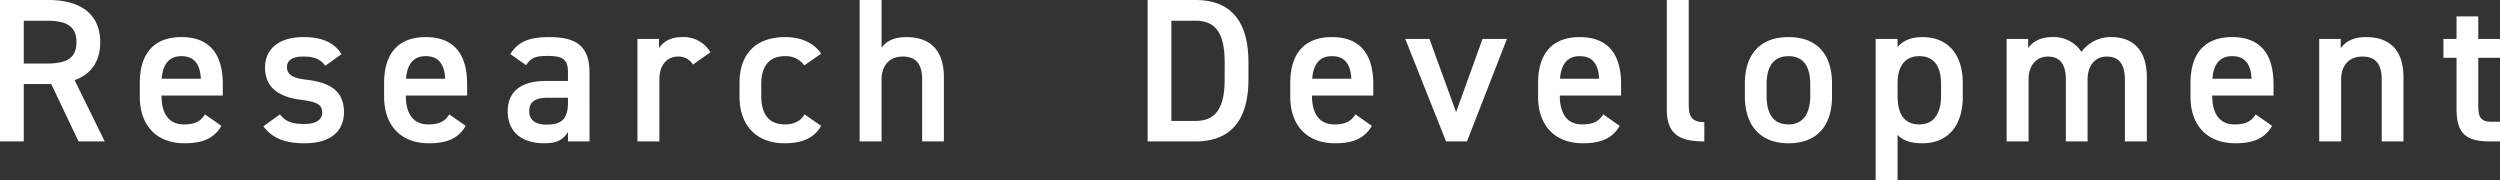 <svg xmlns="http://www.w3.org/2000/svg" width="707.426" height="51.04"><rect width="100%" height="100%" fill="#333333" stroke="none"/><path data-name="パス 24345" d="M29.638 40.02l-8.526-17.342c4.64-1.682 7.25-5.22 7.25-10.73C28.362 4.002 22.852 0 13.63 0H0v40.02h6.728V23.78H14.5l7.714 16.24zM6.728 17.98V5.858h6.438c5.684 0 8.468 1.566 8.468 6.09s-2.784 6.032-8.468 6.032zM58 32.364c-1.16 1.8-2.552 2.842-5.974 2.842-4.582 0-6.322-3.538-6.322-8.062v-.116h17.342v-3.19c0-8.584-3.77-13.34-11.716-13.34-7.6 0-11.774 4.466-11.774 12.992v3.944c0 7.714 4.408 13.108 12.7 13.108 5.1 0 8.352-1.392 10.382-4.93zm-6.67-16.472c3.538 0 5.278 2.146 5.51 6.38H45.762c.29-3.944 1.972-6.38 5.568-6.38zm45.3-.58c-2.264-3.592-6.038-4.814-10.79-4.814-7.076 0-10.846 3.48-10.846 8.642 0 6.09 4.64 8.41 10.15 9.106 4.524.58 6.032 1.276 6.032 3.654 0 2.03-1.856 3.19-5.046 3.19-3.828 0-5.568-.928-6.9-2.726l-4.7 3.364c2.378 3.192 5.742 4.814 11.662 4.814 7.482 0 11.136-3.48 11.136-8.816 0-6.148-4.176-8.41-10.614-9.164-3.364-.406-5.51-1.16-5.51-3.6 0-2.088 1.914-2.958 4.524-2.958 3.48 0 4.93.812 6.322 2.61zm30.506 17.052c-1.16 1.8-2.552 2.842-5.974 2.842-4.582 0-6.322-3.538-6.322-8.062v-.116h17.342v-3.19c0-8.584-3.77-13.34-11.716-13.34-7.6 0-11.774 4.466-11.774 12.992v3.944c0 7.714 4.408 13.108 12.7 13.108 5.1 0 8.352-1.392 10.382-4.93zm-6.67-16.472c3.538 0 5.278 2.146 5.51 6.38h-11.078c.294-3.944 1.972-6.38 5.568-6.38zm23.2 15.6c0 5.8 3.944 9.048 10.324 9.048 3.538 0 5.336-.928 6.728-3.19v2.67h6.09V20.532c0-7.714-4-10.034-11.426-10.034-5.742 0-8.874 1.392-10.962 4.814l4.466 3.132c1.392-2.262 2.958-2.61 6.09-2.61 4.35 0 5.742.986 5.742 4.64v2.436h-6.264c-6.206 0-10.788 2.378-10.788 8.584zm17.052-2.436c0 5.046-2.262 6.206-6.032 6.206-2.958 0-4.93-1.1-4.93-3.77 0-2.552 1.508-3.828 5.162-3.828h5.8zm40.31-14.268a8.792 8.792 0 0 0-8.062-4.292c-3.422 0-5.394 1.45-6.5 3.132V11.02h-6.09v29h6.206V22.504c0-4.176 2.2-6.5 5.336-6.5a4.807 4.807 0 0 1 4.176 2.262zm26.622 17.576c-1.1 1.972-3.074 2.842-5.51 2.842-5.1 0-6.728-3.538-6.728-8.062V23.78c0-4.988 2.2-7.888 6.728-7.888a6.4 6.4 0 0 1 5.452 2.61l4.756-3.306c-2.03-3.074-5.684-4.7-10.092-4.7-8.294 0-12.992 4.64-12.992 12.992v3.944c0 7.888 4.64 13.108 12.76 13.108 4.988 0 8.41-1.508 10.324-4.93zm15.602 7.656h6.206V22.504c0-3.886 2.146-6.5 5.974-6.5 3.19 0 5.51 1.45 5.51 6.554V40.02h6.15V21.866c0-8.352-4.582-11.368-10.556-11.368-3.77 0-5.858 1.276-7.076 3.016V0h-6.208zm95 0c8.99 0 15.022-4.814 15.022-17.632v-4.756C353.274 4.814 347.242 0 338.252 0h-13.51v40.02zm0-5.8h-6.786V5.858h6.786c5.742 0 8.294 3.538 8.294 11.774v4.756c.004 8.232-2.548 11.832-8.29 11.832zm45.3-1.856c-1.16 1.8-2.552 2.842-5.974 2.842-4.582 0-6.322-3.538-6.322-8.062v-.116h17.342v-3.19c0-8.584-3.77-13.34-11.716-13.34-7.6 0-11.774 4.466-11.774 12.992v3.944c0 7.714 4.408 13.108 12.7 13.108 5.1 0 8.352-1.392 10.382-4.93zm-6.67-16.472c3.538 0 5.278 2.146 5.51 6.38h-11.076c.29-3.944 1.976-6.38 5.568-6.38zm42.632-4.872l-7.482 20.706-7.54-20.706h-6.844l11.544 29h5.916l11.31-29zm34.162 21.344c-1.16 1.8-2.552 2.842-5.974 2.842-4.582 0-6.322-3.538-6.322-8.062v-.116h17.342v-3.19c0-8.584-3.77-13.34-11.716-13.34-7.6 0-11.774 4.466-11.774 12.992v3.944c0 7.714 4.408 13.108 12.7 13.108 5.1 0 8.352-1.392 10.382-4.93zm-6.67-16.472c3.538 0 5.278 2.146 5.51 6.38h-11.078c.29-3.944 1.972-6.38 5.568-6.38zm24.65 15.022c0 6.67 3.074 9.106 10.614 9.106v-5.452c-3.828 0-4.408-1.972-4.408-5.1V0h-6.206zm46.748-7.25c0-8.526-4.466-13.166-12.3-13.166s-12.354 4.64-12.354 13.166v3.656c0 8 4.234 13.224 12.354 13.224 8.526 0 12.3-5.51 12.3-13.224zm-12.3 11.542c-4.7 0-6.206-3.538-6.206-8.062V23.78c0-4.988 2.03-7.888 6.206-7.888 4.118 0 6.148 2.842 6.148 7.888v3.364c.004 4.524-1.736 8.062-6.144 8.062zm49.3-11.716c0-8.294-4.408-12.992-11.368-12.992-3.306 0-5.626 1.044-7.076 2.842v-2.32h-6.206v40.02h6.206V38.164c1.454 1.566 3.658 2.378 7.022 2.378 7.714 0 11.426-5.568 11.426-13.108zm-12.292 11.716c-4.7 0-6.148-3.538-6.148-8.062v-3.712c.058-4.756 2.088-7.54 6.148-7.54 4.118 0 6.148 2.842 6.148 7.888v3.364c0 4.524-1.74 8.062-6.148 8.062zm24.708 4.814h6.206V22.504c0-4.06 2.262-6.5 5.452-6.5 2.958 0 5.1 1.624 5.1 6.554V40.02h6.148V22.214c.116-3.886 2.32-6.206 5.394-6.206 3.19 0 5.162 1.8 5.162 6.554V40.02h6.21V21.866c0-7.54-3.77-11.368-10.034-11.368a10.2 10.2 0 0 0-8.468 4.176 9.328 9.328 0 0 0-8.294-4.176c-3.422 0-5.626 1.392-6.786 3.132v-2.61h-6.09zm70.472-7.656c-1.16 1.8-2.552 2.842-5.974 2.842-4.582 0-6.322-3.538-6.322-8.062v-.116h17.342v-3.19c0-8.584-3.77-13.34-11.716-13.34-7.6 0-11.774 4.466-11.774 12.992v3.944c0 7.714 4.408 13.108 12.7 13.108 5.1 0 8.352-1.392 10.382-4.93zm-6.67-16.472c3.538 0 5.278 2.146 5.51 6.38h-11.08c.29-3.944 1.972-6.38 5.568-6.38zM656.27 40.02h6.206V22.504c0-3.886 2.146-6.5 5.974-6.5 3.19 0 5.51 1.45 5.51 6.554V40.02h6.148V21.866c0-8.352-4.582-11.368-10.556-11.368-3.828 0-5.916 1.392-7.192 3.132v-2.61h-6.09zm35.148-23.664h3.712v14.442c0 6.844 2.494 9.222 9.454 9.222h2.842v-5.568h-2.378c-3.248 0-3.77-1.45-3.77-4.814V16.356h6.148V11.02h-6.148V4.64h-6.148v6.38h-3.712z" fill="#fff"/></svg>